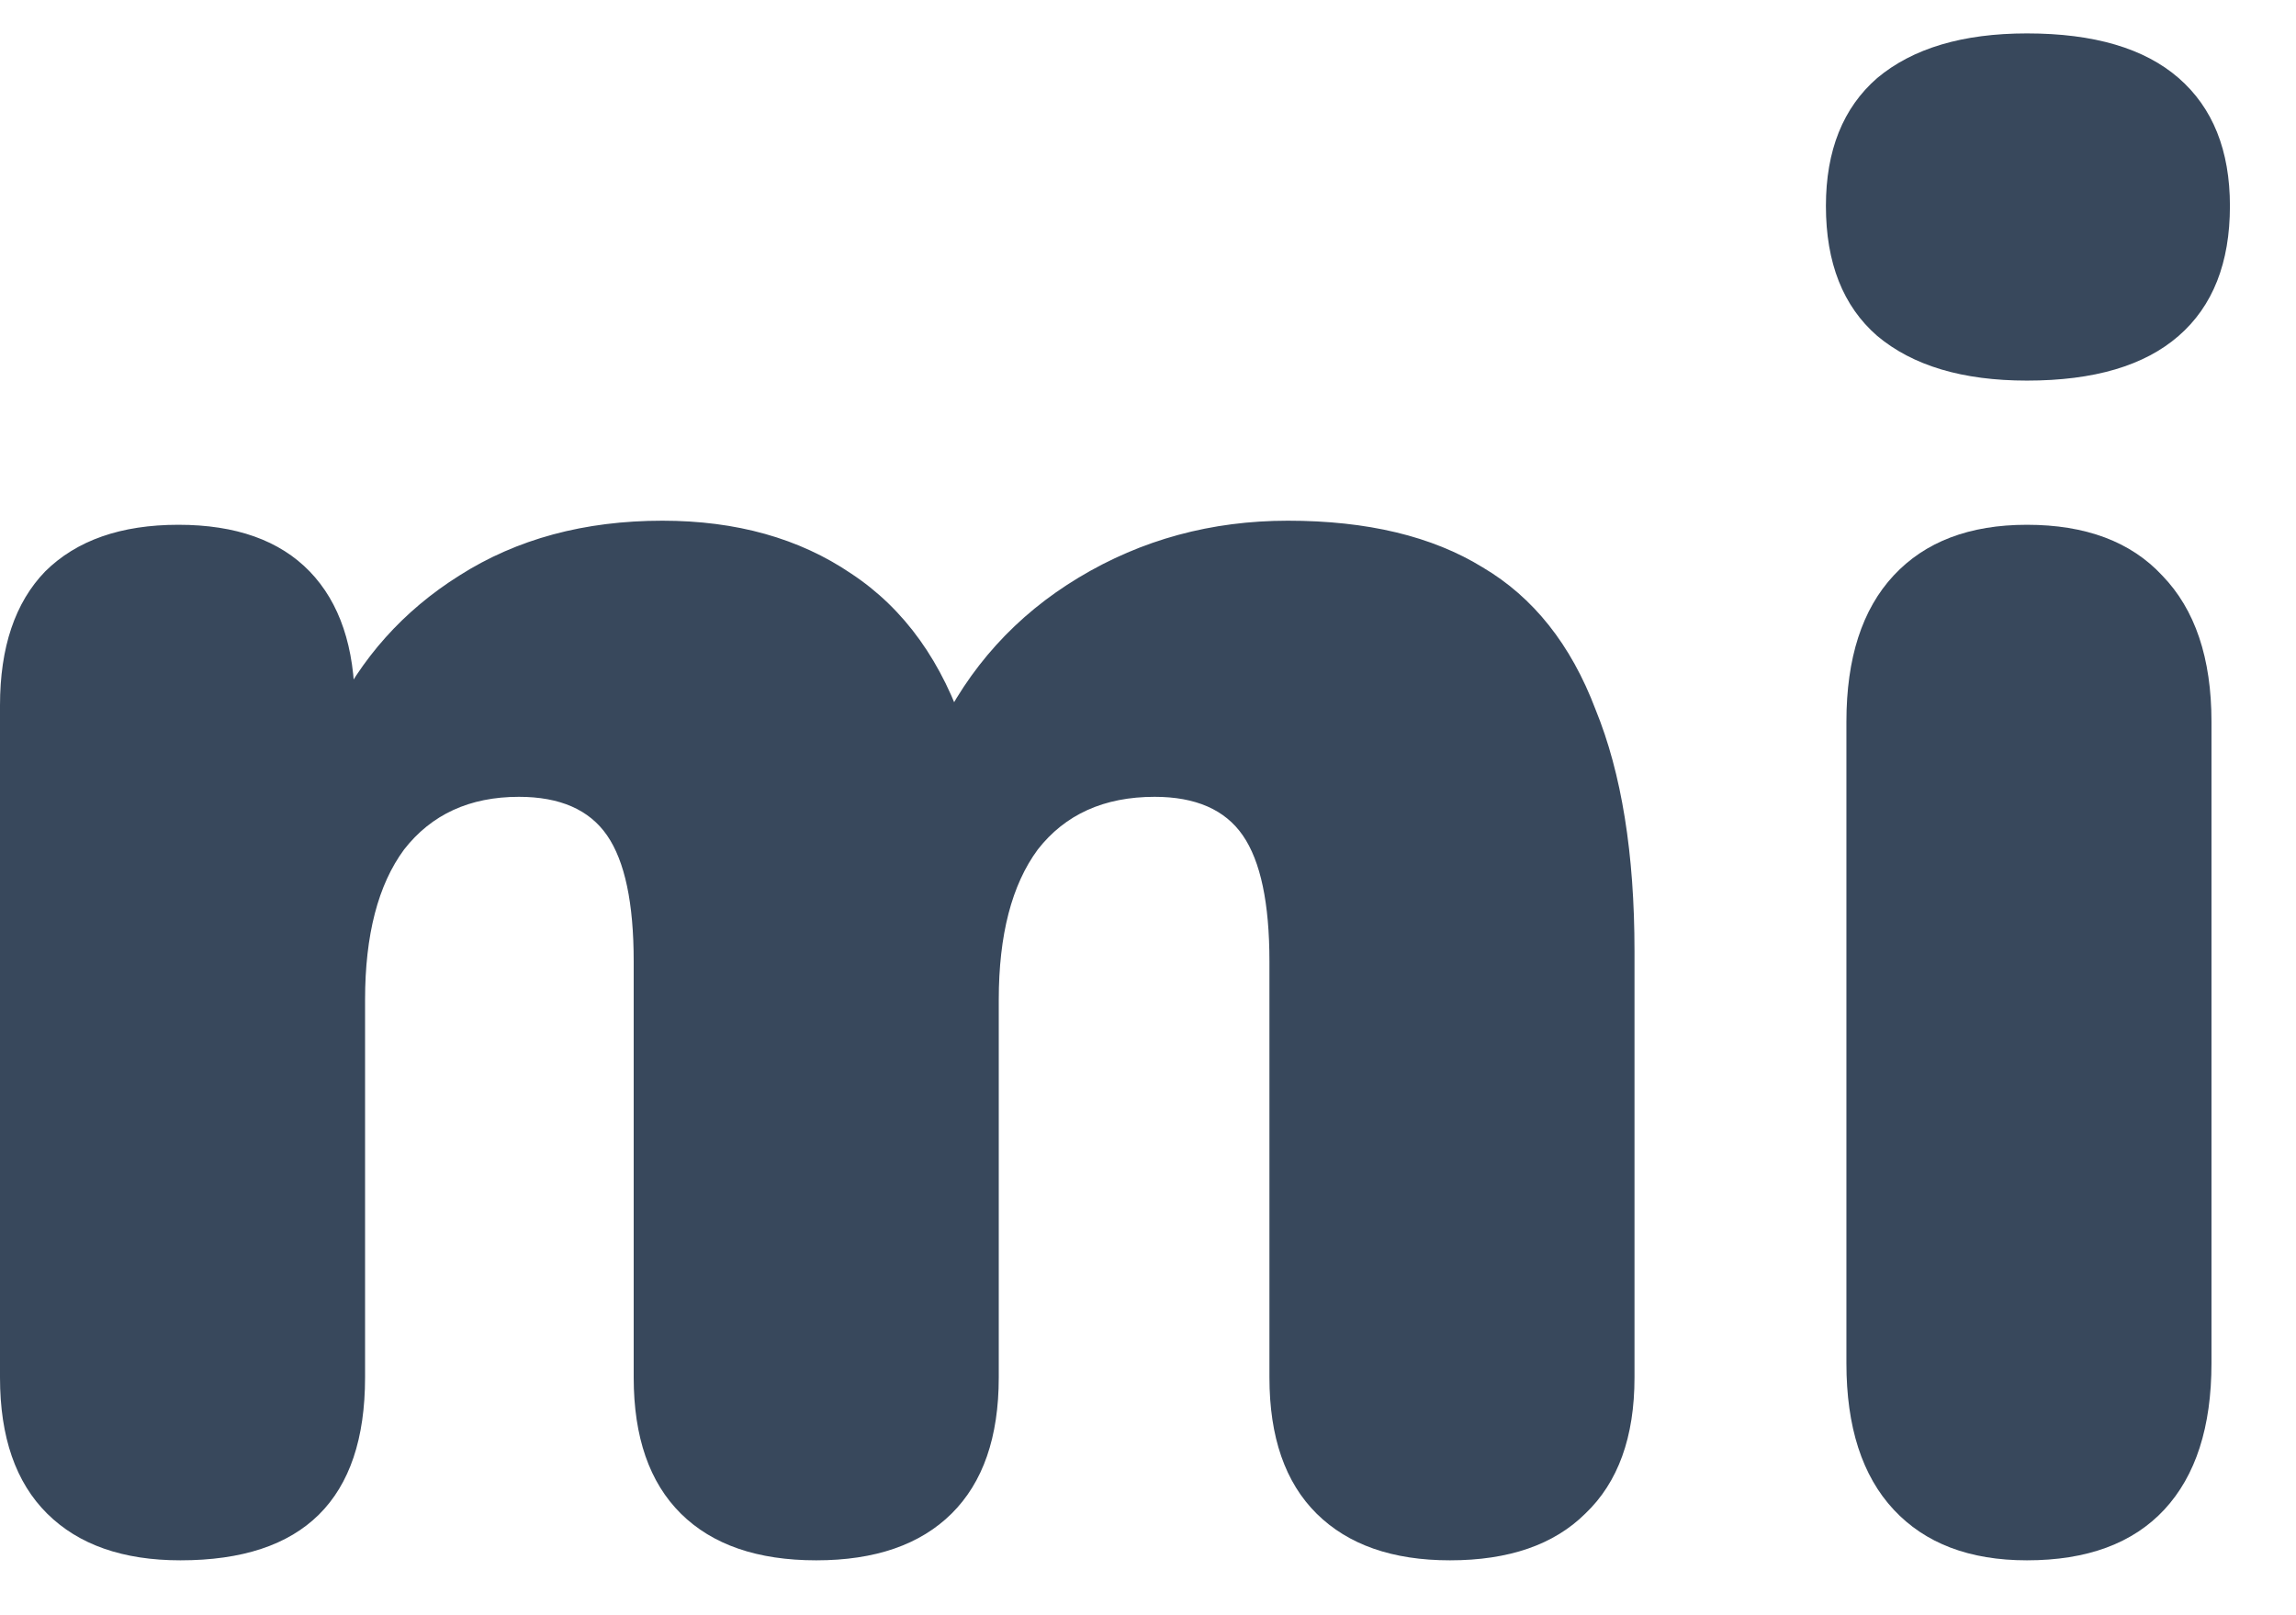 <svg width="27" height="19" viewBox="0 0 27 19" fill="none" xmlns="http://www.w3.org/2000/svg">
<path d="M2.122 18.354C1.447 18.354 0.924 18.171 0.555 17.805C0.185 17.438 0 16.905 0 16.204V8.298C0 7.614 0.177 7.088 0.531 6.722C0.9 6.356 1.423 6.173 2.098 6.173C2.773 6.173 3.288 6.356 3.642 6.722C3.995 7.088 4.172 7.614 4.172 8.298V9.612L3.907 8.442C4.245 7.741 4.743 7.184 5.402 6.77C6.077 6.34 6.873 6.125 7.79 6.125C8.658 6.125 9.398 6.332 10.008 6.746C10.636 7.16 11.086 7.789 11.359 8.633H11.021C11.391 7.853 11.946 7.239 12.685 6.794C13.425 6.348 14.245 6.125 15.145 6.125C16.078 6.125 16.842 6.308 17.436 6.674C18.031 7.025 18.474 7.582 18.763 8.346C19.069 9.095 19.221 10.042 19.221 11.188V16.204C19.221 16.905 19.028 17.438 18.642 17.805C18.273 18.171 17.742 18.354 17.051 18.354C16.375 18.354 15.853 18.171 15.483 17.805C15.113 17.438 14.928 16.905 14.928 16.204V11.308C14.928 10.623 14.824 10.13 14.615 9.827C14.406 9.524 14.06 9.373 13.578 9.373C12.983 9.373 12.525 9.58 12.203 9.994C11.898 10.408 11.745 10.997 11.745 11.762V16.204C11.745 16.905 11.56 17.438 11.19 17.805C10.82 18.171 10.29 18.354 9.599 18.354C8.907 18.354 8.377 18.171 8.007 17.805C7.637 17.438 7.452 16.905 7.452 16.204V11.308C7.452 10.623 7.348 10.13 7.139 9.827C6.93 9.524 6.584 9.373 6.102 9.373C5.523 9.373 5.073 9.58 4.751 9.994C4.446 10.408 4.293 10.997 4.293 11.762V16.204C4.293 17.637 3.569 18.354 2.122 18.354Z" fill="#38485C"/>
<path d="M23.836 18.354C23.16 18.354 22.638 18.155 22.268 17.757C21.898 17.359 21.713 16.785 21.713 16.037V8.489C21.713 7.741 21.898 7.168 22.268 6.77C22.638 6.372 23.16 6.173 23.836 6.173C24.527 6.173 25.058 6.372 25.427 6.77C25.813 7.168 26.006 7.741 26.006 8.489V16.037C26.006 16.785 25.821 17.359 25.452 17.757C25.082 18.155 24.543 18.354 23.836 18.354ZM23.836 4.477C23.08 4.477 22.493 4.302 22.075 3.951C21.673 3.601 21.472 3.092 21.472 2.423C21.472 1.77 21.673 1.268 22.075 0.918C22.493 0.568 23.08 0.393 23.836 0.393C24.624 0.393 25.218 0.568 25.62 0.918C26.022 1.268 26.223 1.77 26.223 2.423C26.223 3.092 26.022 3.601 25.62 3.951C25.218 4.302 24.624 4.477 23.836 4.477Z" fill="#38485C"/>
</svg>
